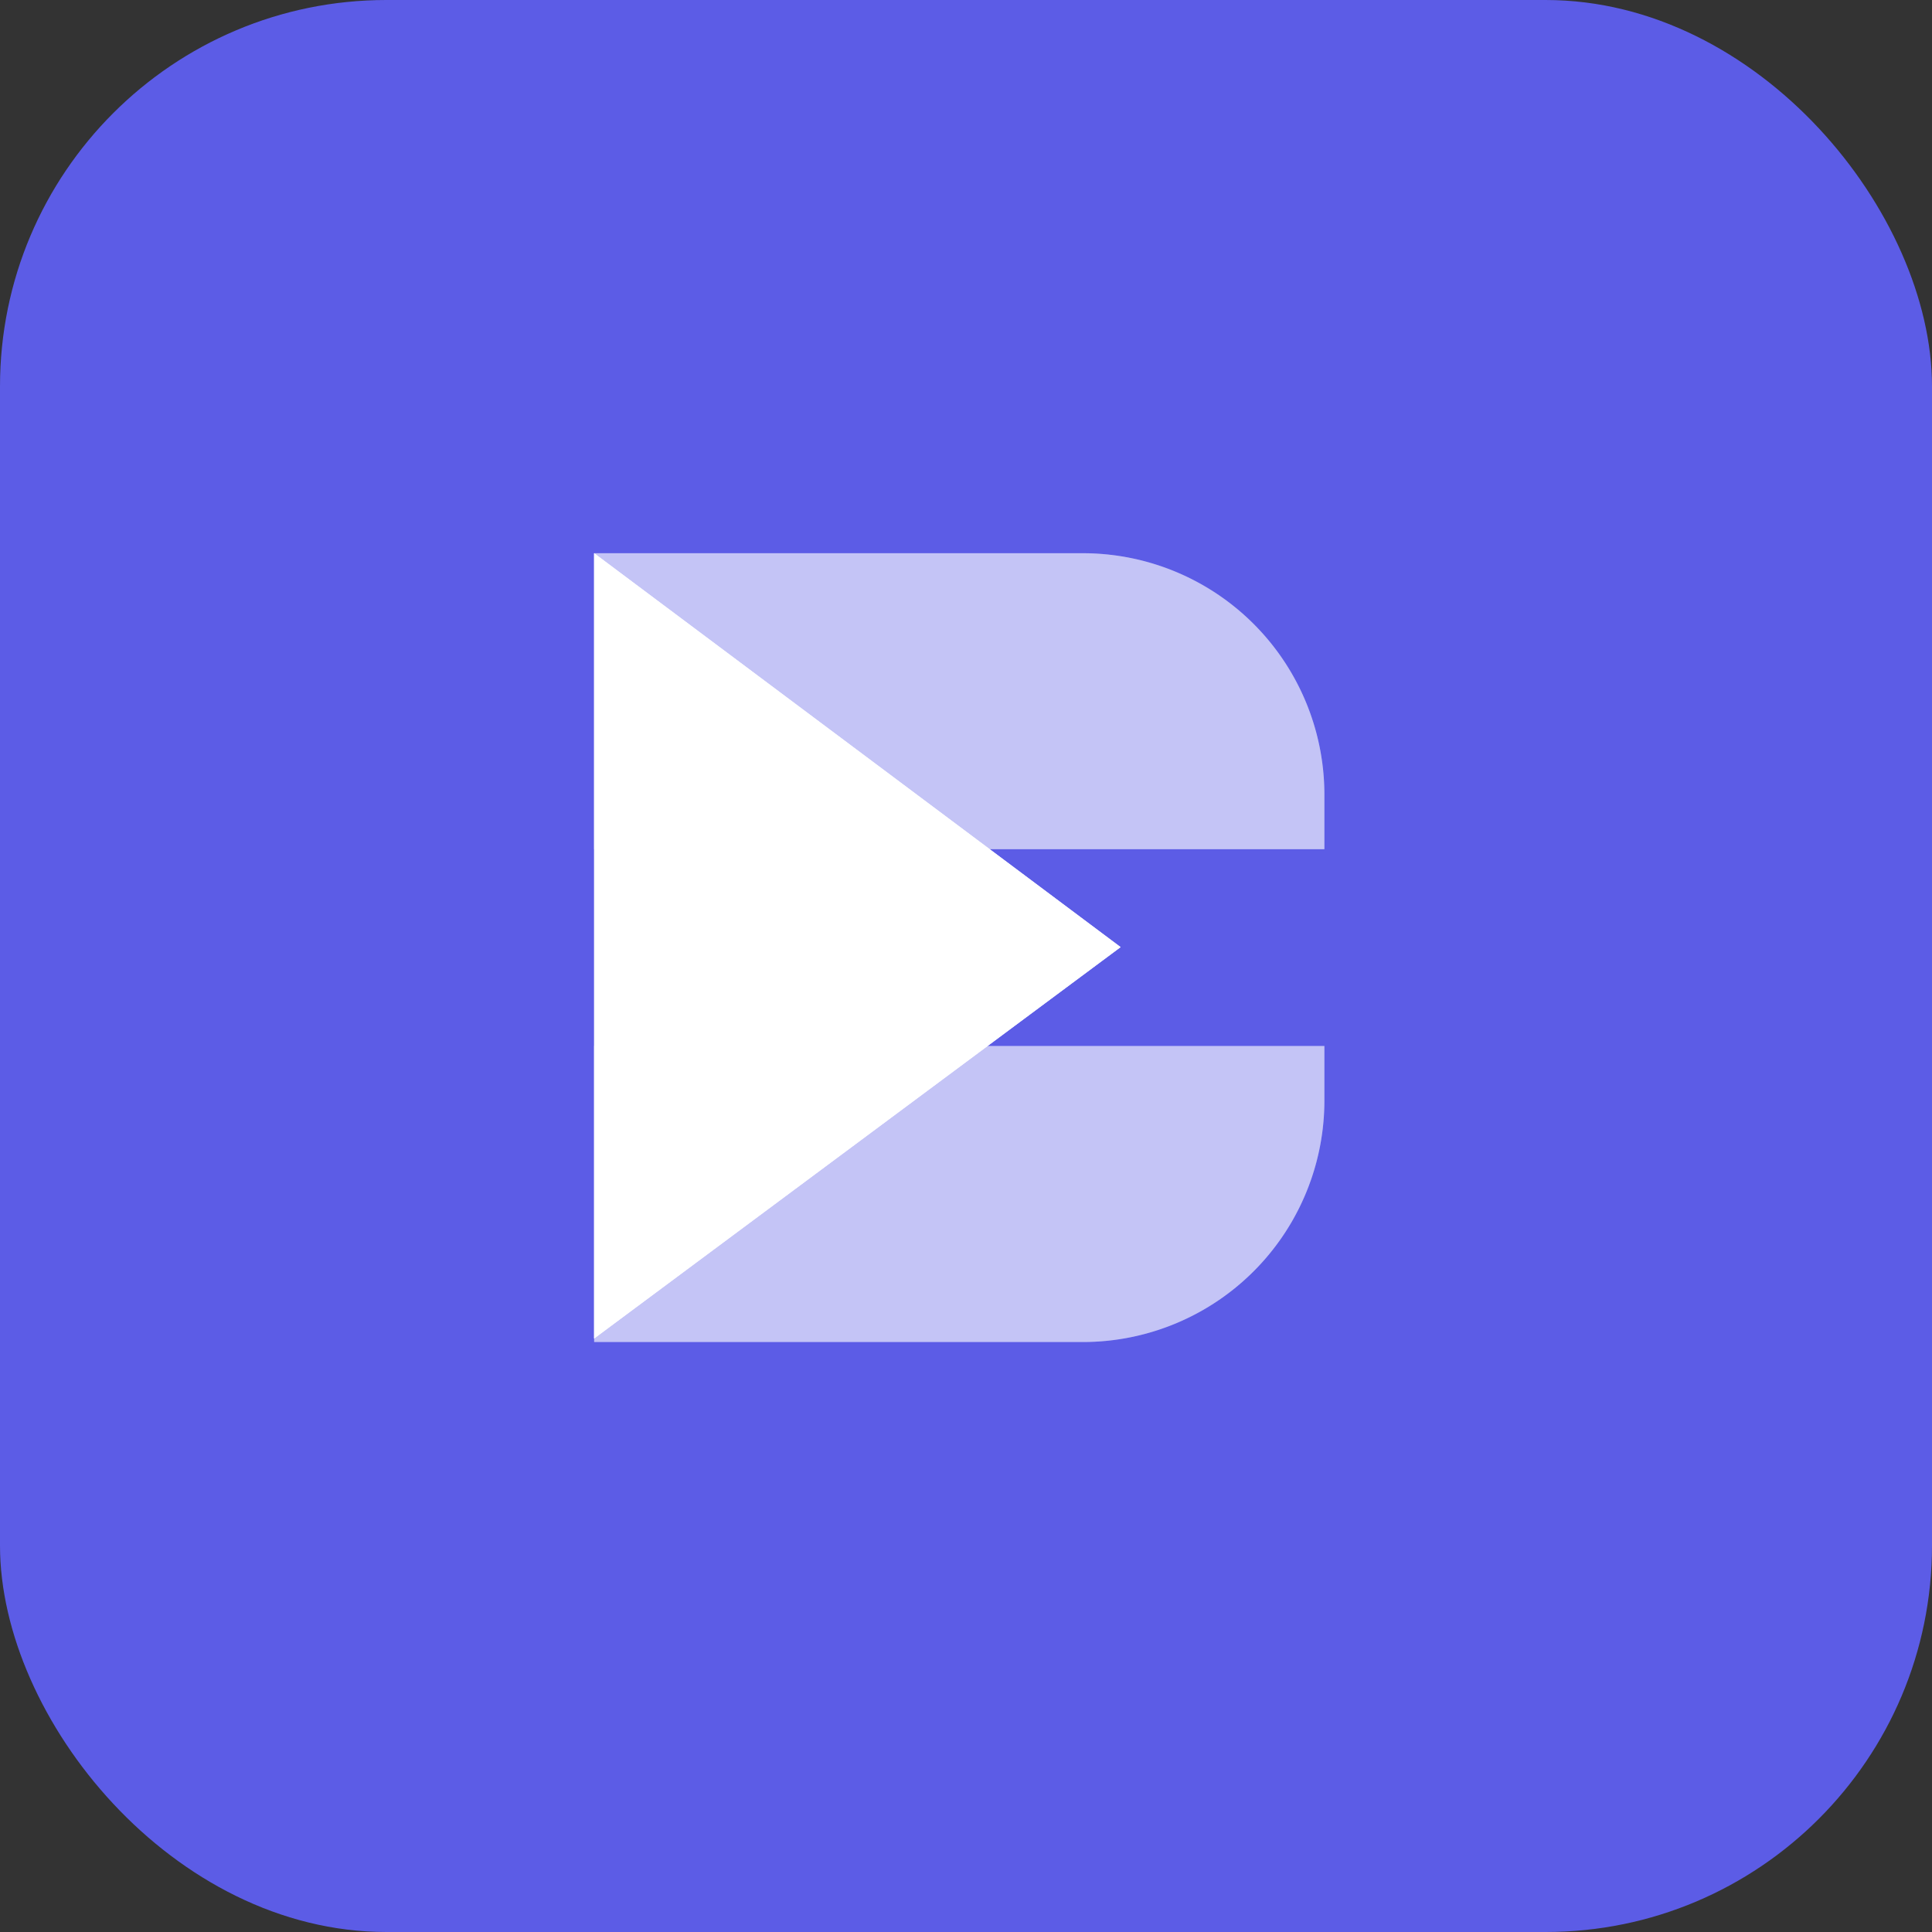 <svg id="Groupe_3532" data-name="Groupe 3532" xmlns="http://www.w3.org/2000/svg" width="40" height="40" viewBox="0 0 40 40">
  <rect x="0" y="0" width="40" height="40" fill="#333333" stroke="none"/>
  <rect id="Rectangle_170" data-name="Rectangle 170" width="40" height="40" rx="8" transform="translate(0 0)" fill="#5c5ce6"/>
  <g id="Groupe_1318" data-name="Groupe 1318" transform="translate(12.301 11.454)">
    <path id="Tracé_810" data-name="Tracé 810" d="M59.17,145.832V129.574l10.9,8.155Z" transform="translate(-59.17 -129.574)" fill="#fff"/>
    <path id="Rectangle_151" data-name="Rectangle 151" d="M0,0H10.119a5,5,0,0,1,5,5V6.128a0,0,0,0,1,0,0H0a0,0,0,0,1,0,0V0A0,0,0,0,1,0,0Z" transform="translate(0 0)" fill="#fff" opacity="0.4"/>
    <path id="Rectangle_152" data-name="Rectangle 152" d="M0,0H15.119a0,0,0,0,1,0,0V1.128a5,5,0,0,1-5,5H0a0,0,0,0,1,0,0V0A0,0,0,0,1,0,0Z" transform="translate(0 10.203)" fill="#fff" opacity="0.4"/>
  </g>
  <g id="Groupe_1318-2" data-name="Groupe 1318" transform="translate(12.301 11.454)">
    <path id="Tracé_810-2" data-name="Tracé 810" d="M59.17,145.832V129.574l10.9,8.155Z" transform="translate(-59.17 -129.574)" fill="#fff"/>
    <path id="Rectangle_151-2" data-name="Rectangle 151" d="M0,0H10.119a5,5,0,0,1,5,5V6.128a0,0,0,0,1,0,0H0a0,0,0,0,1,0,0V0A0,0,0,0,1,0,0Z" transform="translate(0 0)" fill="#fff" opacity="0.4"/>
    <path id="Rectangle_152-2" data-name="Rectangle 152" d="M0,0H15.119a0,0,0,0,1,0,0V1.128a5,5,0,0,1-5,5H0a0,0,0,0,1,0,0V0A0,0,0,0,1,0,0Z" transform="translate(0 10.203)" fill="#fff" opacity="0.4"/>
  </g>
</svg>
